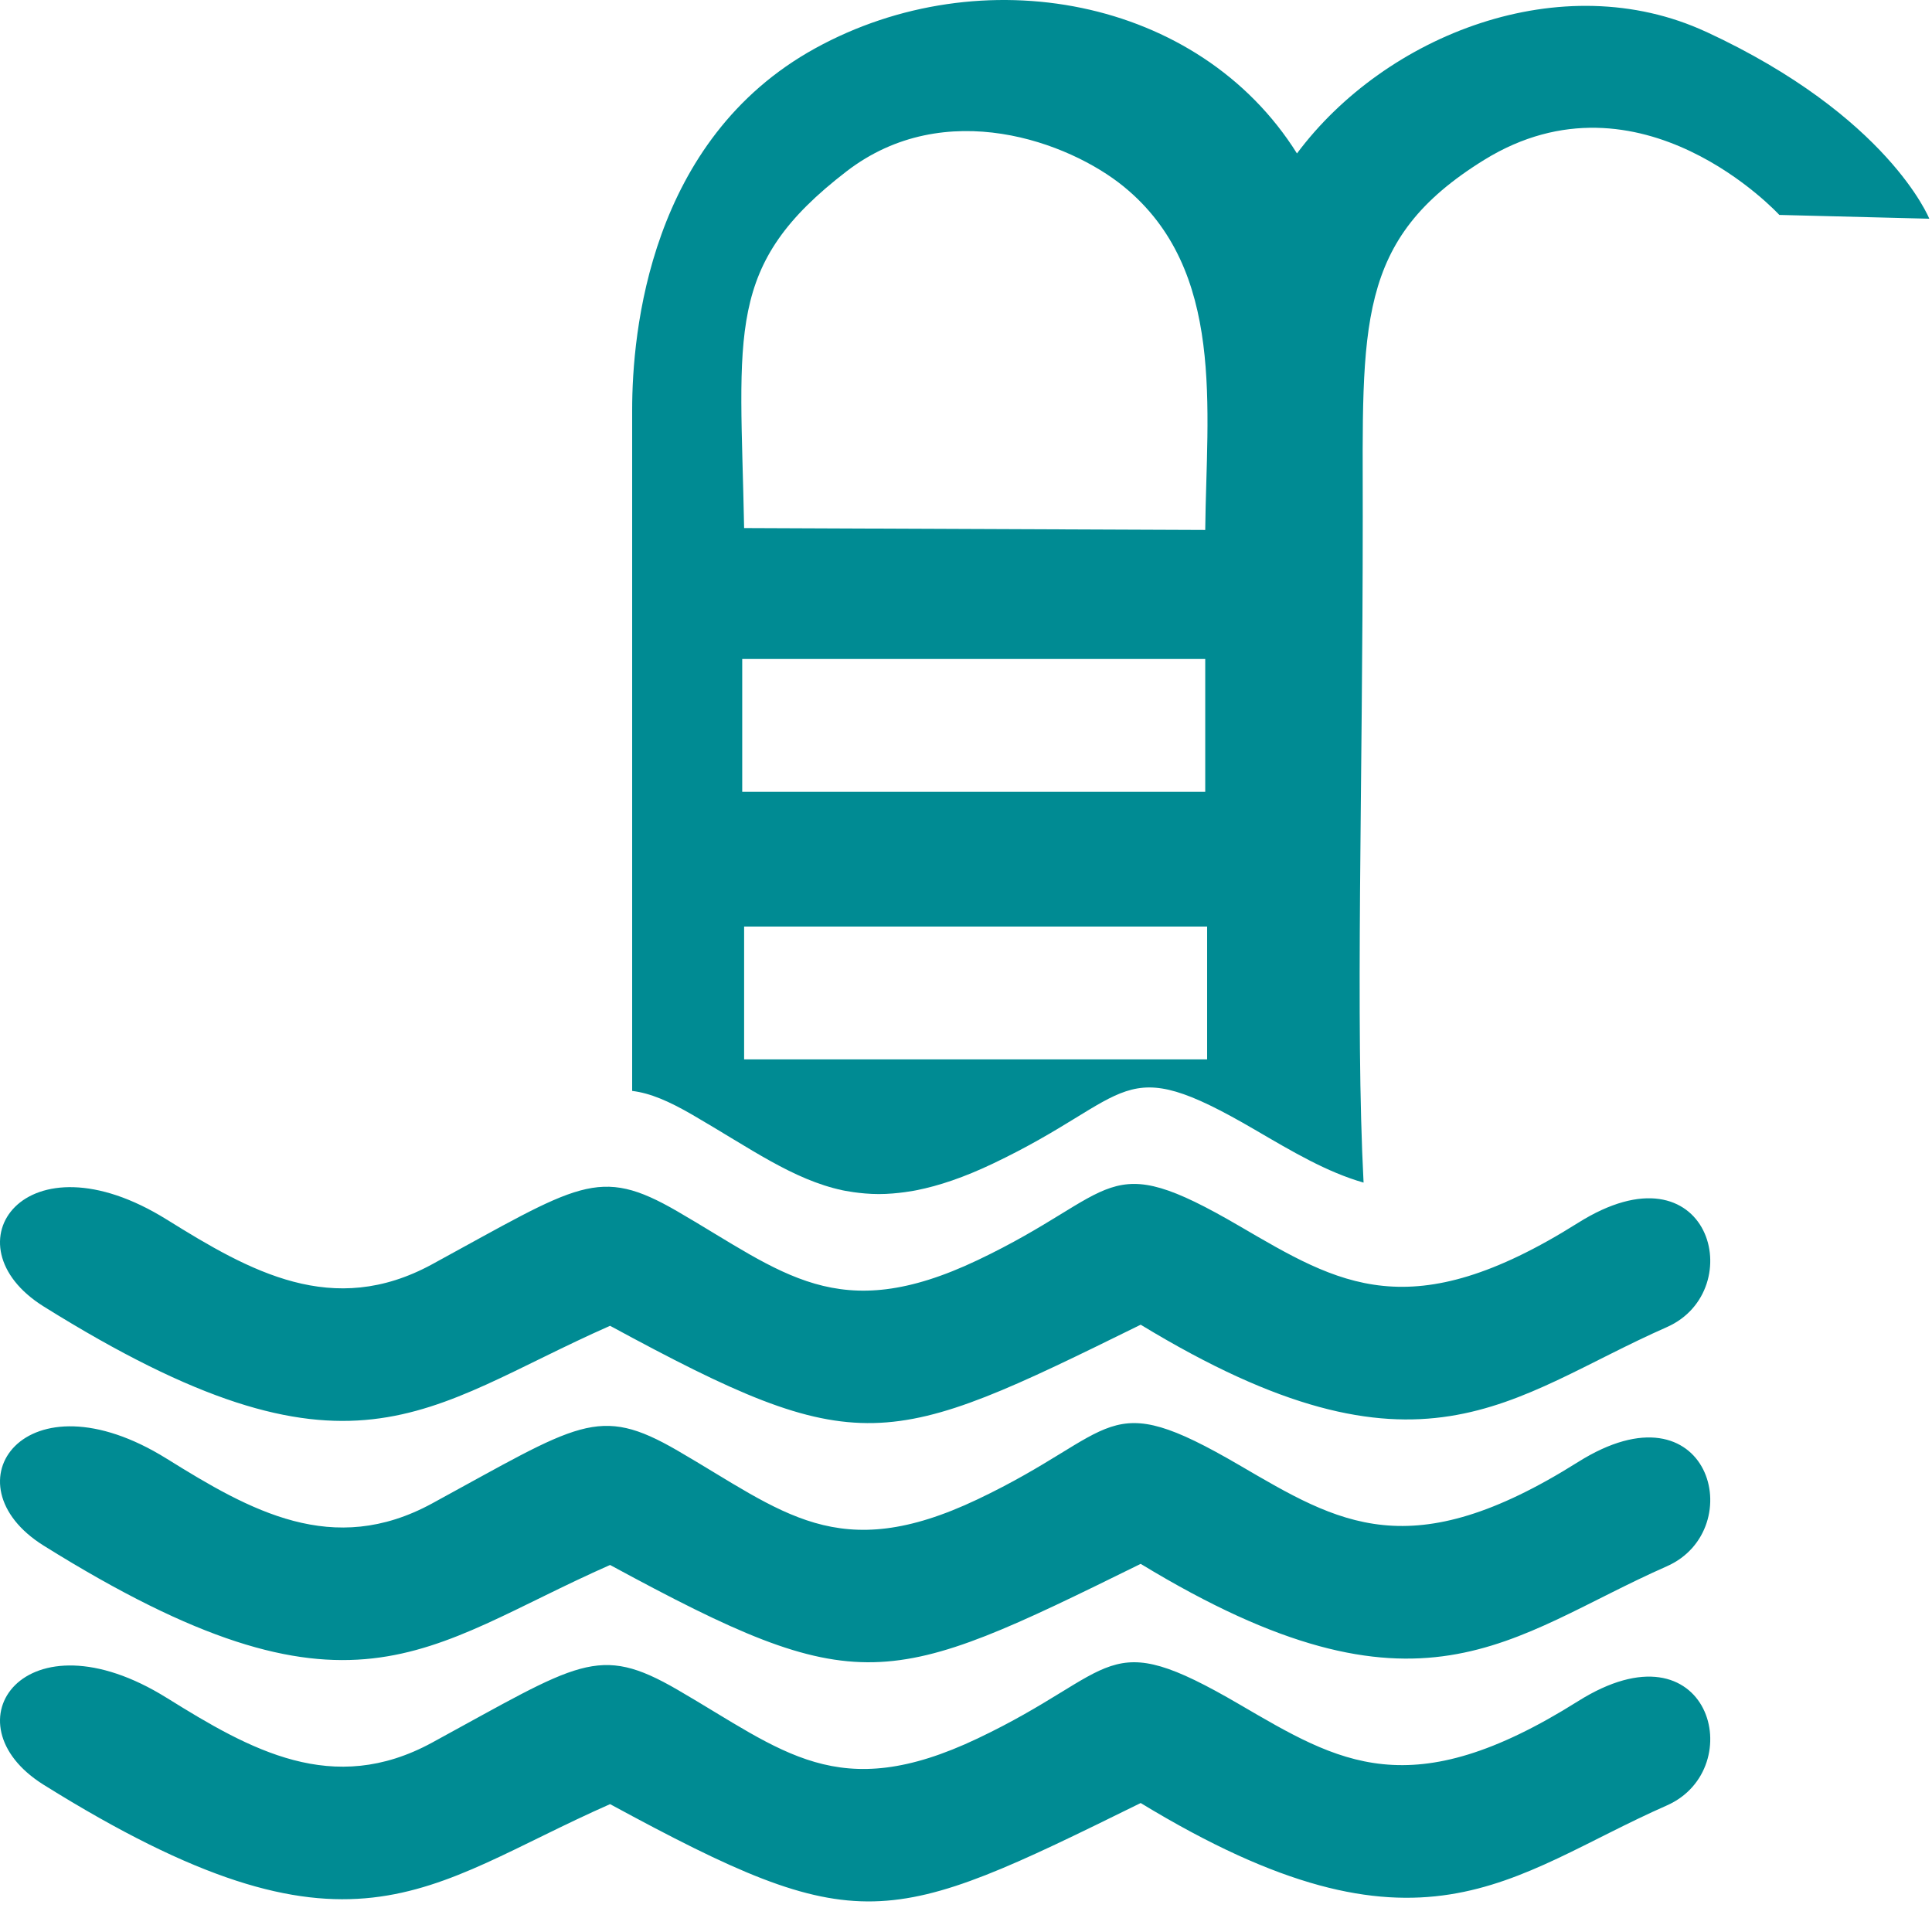 <svg xmlns="http://www.w3.org/2000/svg" width="161" height="159" viewBox="0 0 161 159" fill="none"><path fill-rule="evenodd" clip-rule="evenodd" d="M13.902 101.634C20.86 105.97 27.732 109.863 36.003 105.363C48.252 98.693 49.833 97.111 56.453 100.951C65.264 106.062 69.828 110.546 81.46 105.018C93.355 99.366 91.897 95.53 103.283 102.172C111.591 107.017 117.515 110.711 131.497 101.912C142.494 94.992 145.843 107.536 138.901 110.597C125.735 116.404 118.46 124.627 95.057 110.395C73.867 120.831 71.653 121.78 50.839 110.486C35.282 117.353 29.349 124.921 3.642 108.877C-4.568 103.753 2.073 94.265 13.899 101.634H13.902Z" fill="#008B93"></path><path fill-rule="evenodd" clip-rule="evenodd" d="M142.184 2.657C130.159 -2.916 115.459 2.891 108.081 12.787C99.911 -0.246 81.776 -3.592 67.94 4.023C54.103 11.639 52.68 27.718 52.68 34.154V90.912C54.188 91.096 55.725 91.757 57.718 92.911C62.535 95.704 66.083 98.306 70.207 99.192C70.207 99.192 71.656 99.508 73.237 99.508C74.819 99.508 76.359 99.192 76.359 99.192C78.25 98.819 80.337 98.114 82.725 96.978C94.62 91.326 93.162 87.49 104.548 94.132C107.73 95.988 110.563 97.674 113.631 98.553C112.938 85.21 113.562 65.873 113.562 43.054C113.562 27.124 112.929 19.966 123.682 13.325C136.7 5.285 148.278 17.911 148.278 17.911L160.774 18.227C160.774 18.227 157.368 9.688 142.187 2.654L142.184 2.657ZM100.594 88.284H62.01V77.214H100.594V88.284ZM61.852 65.987V54.917H100.436V65.987H61.852ZM100.436 44.164L62.01 44.006C61.693 27.56 60.368 22.108 70.549 14.277C78.772 7.951 89.111 11.854 93.637 15.542C102.176 22.5 100.534 34.129 100.436 44.164Z" fill="#008B93"></path><path fill-rule="evenodd" clip-rule="evenodd" d="M13.902 121.565C20.86 125.901 27.732 129.794 36.003 125.293C48.252 118.623 49.833 117.042 56.453 120.881C65.264 125.992 69.828 130.477 81.46 124.949C93.355 119.297 91.897 115.461 103.283 122.102C111.591 126.948 117.515 130.642 131.497 121.843C142.494 114.923 145.843 127.466 138.901 130.528C125.735 136.334 118.46 144.557 95.057 130.325C73.867 140.762 71.653 141.711 50.839 130.417C35.282 137.283 29.349 144.852 3.642 128.807C-4.568 123.684 2.073 114.196 13.899 121.565H13.902Z" fill="#008B93"></path><path fill-rule="evenodd" clip-rule="evenodd" d="M13.902 141.495C20.86 145.831 27.732 149.725 36.003 145.224C48.252 138.554 49.833 136.973 56.453 140.812C65.264 145.923 69.828 150.408 81.46 144.879C93.355 139.228 91.897 135.391 103.283 142.033C111.591 146.878 117.515 150.572 131.497 141.774C142.494 134.854 145.843 147.397 138.901 150.458C125.735 156.265 118.46 164.488 95.057 150.256C73.867 160.693 71.653 161.642 50.839 150.348C35.282 157.214 29.349 164.782 3.642 148.738C-4.568 143.614 2.073 134.126 13.899 141.495H13.902Z" fill="#008B93"></path></svg>
